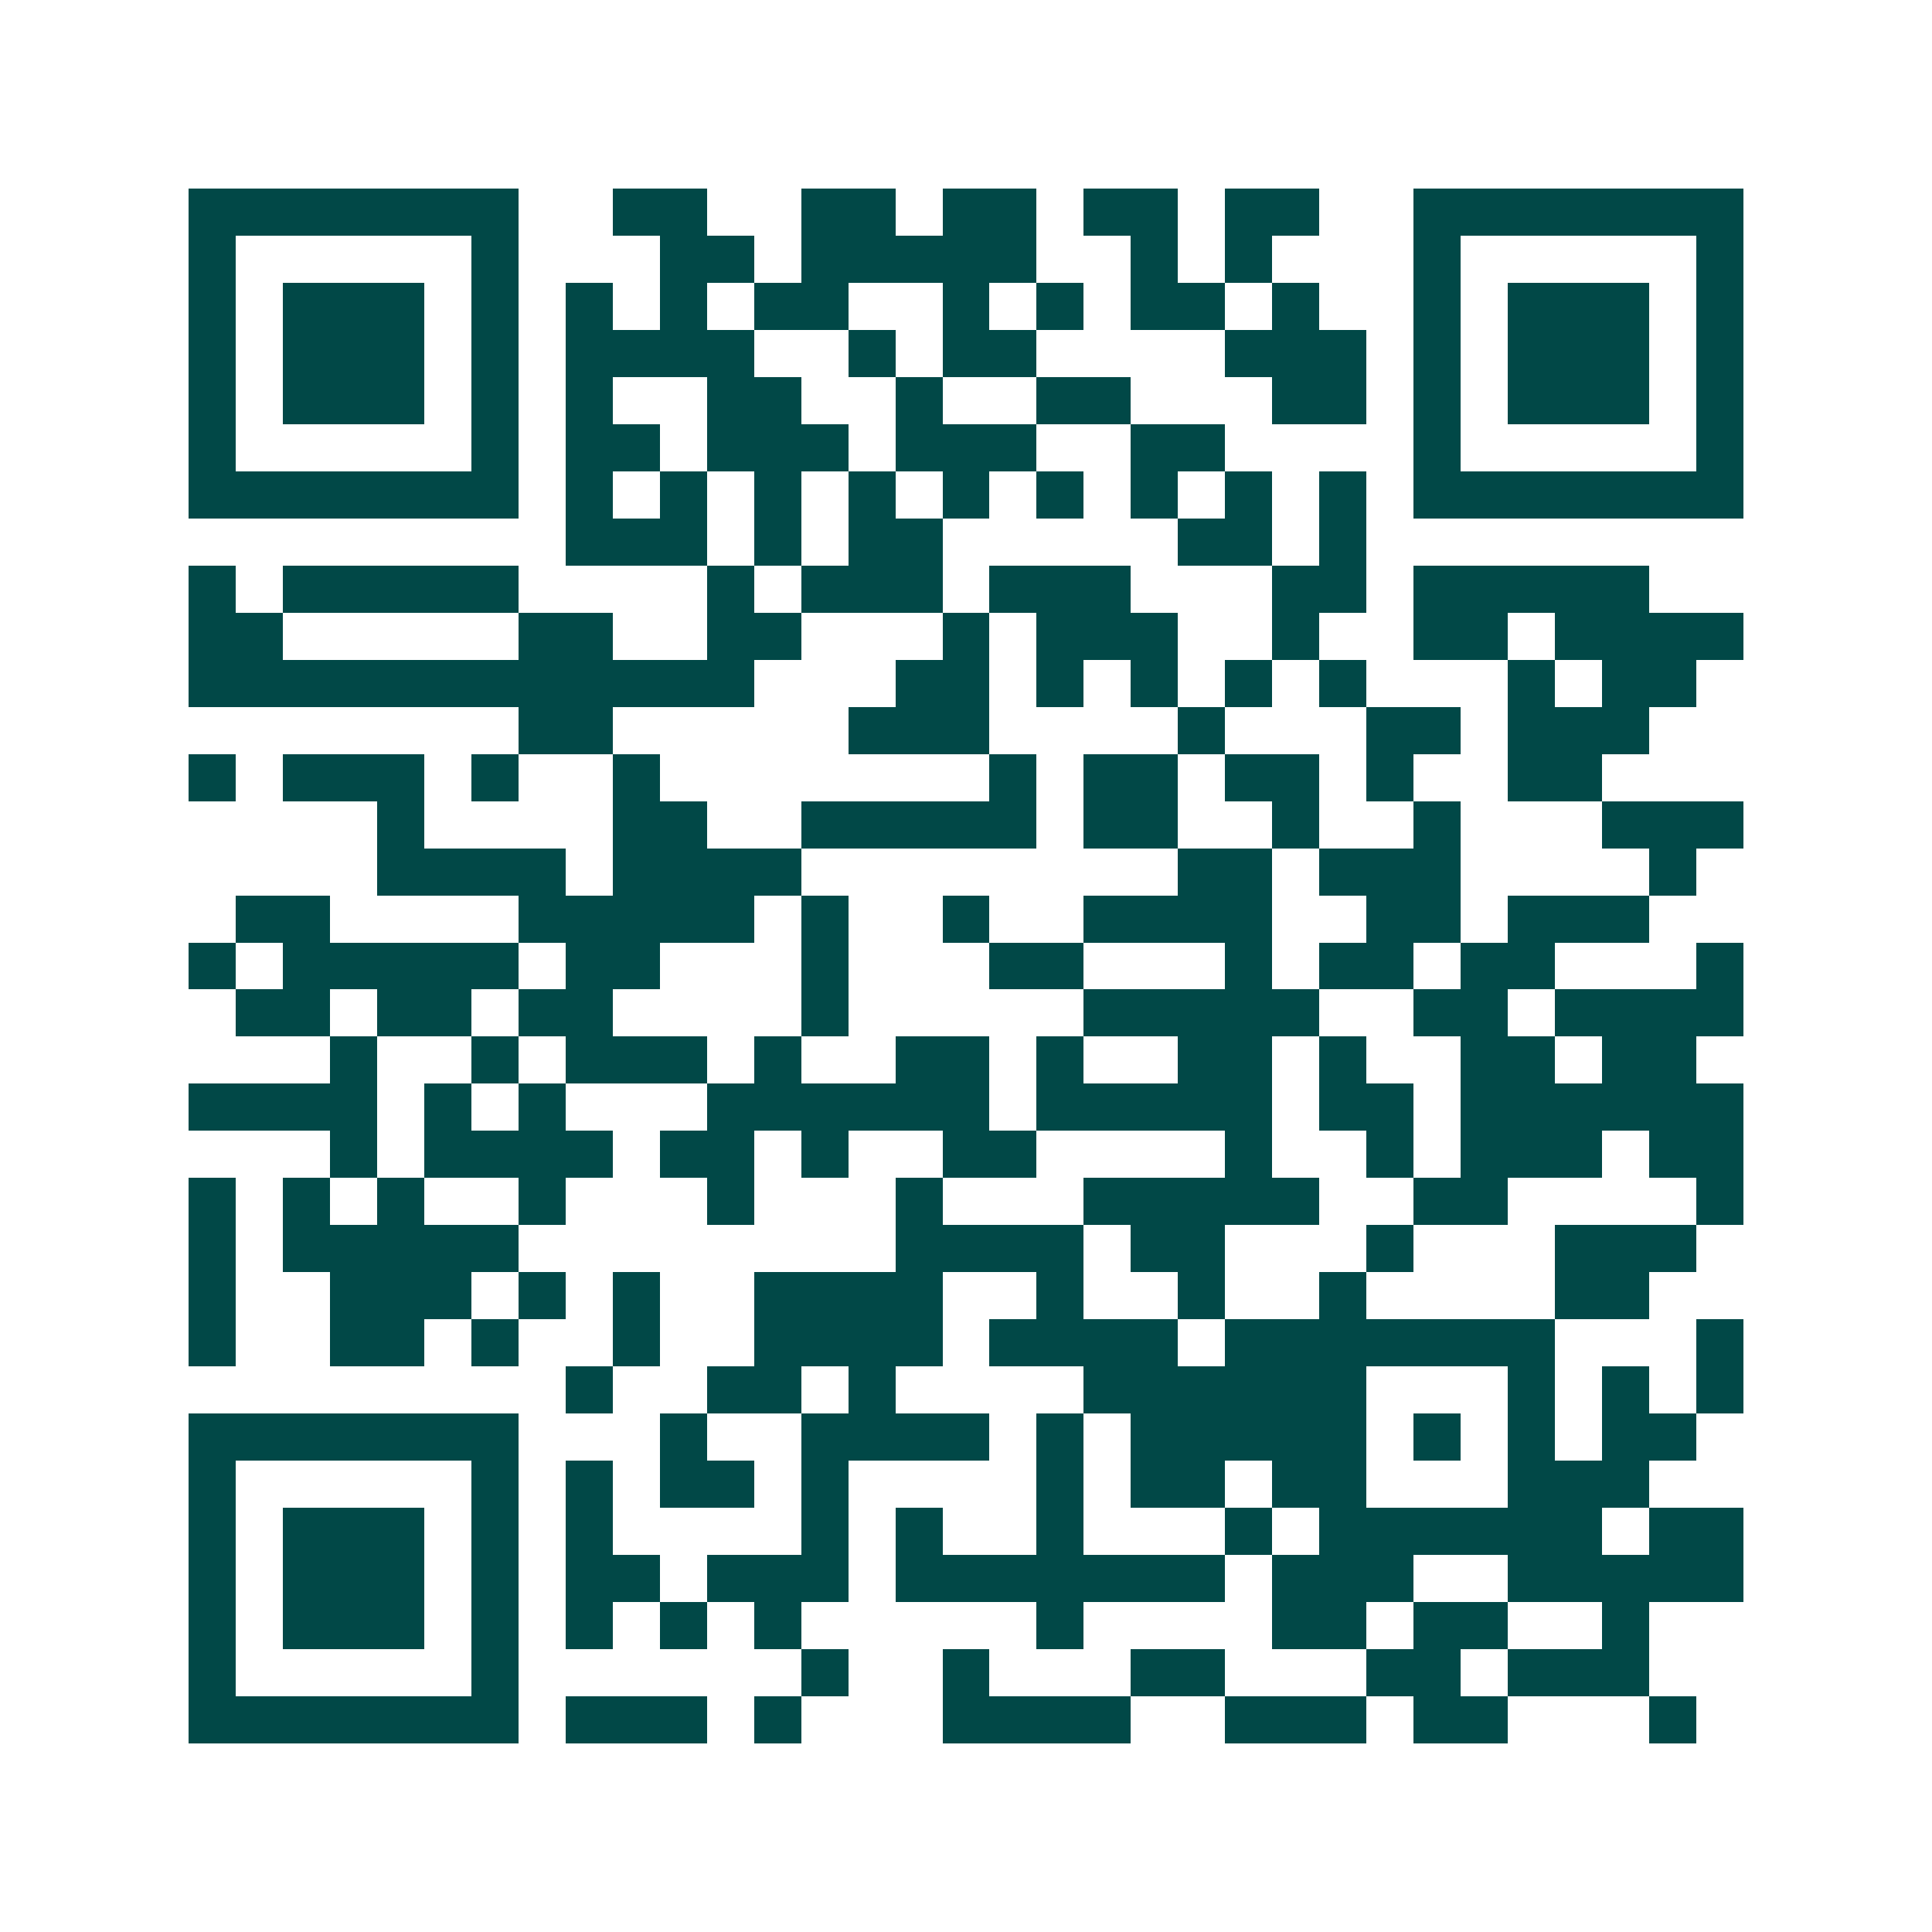 <svg xmlns="http://www.w3.org/2000/svg" width="200" height="200" viewBox="0 0 41 41" shape-rendering="crispEdges"><path fill="#ffffff" d="M0 0h41v41H0z"/><path stroke="#014847" d="M4 4.5h7m2 0h2m2 0h2m1 0h2m1 0h2m1 0h2m2 0h7M4 5.5h1m5 0h1m3 0h2m1 0h5m2 0h1m1 0h1m3 0h1m5 0h1M4 6.5h1m1 0h3m1 0h1m1 0h1m1 0h1m1 0h2m2 0h1m1 0h1m1 0h2m1 0h1m2 0h1m1 0h3m1 0h1M4 7.5h1m1 0h3m1 0h1m1 0h4m2 0h1m1 0h2m4 0h3m1 0h1m1 0h3m1 0h1M4 8.5h1m1 0h3m1 0h1m1 0h1m2 0h2m2 0h1m2 0h2m3 0h2m1 0h1m1 0h3m1 0h1M4 9.5h1m5 0h1m1 0h2m1 0h3m1 0h3m2 0h2m4 0h1m5 0h1M4 10.5h7m1 0h1m1 0h1m1 0h1m1 0h1m1 0h1m1 0h1m1 0h1m1 0h1m1 0h1m1 0h7M12 11.5h3m1 0h1m1 0h2m5 0h2m1 0h1M4 12.5h1m1 0h5m4 0h1m1 0h3m1 0h3m3 0h2m1 0h5M4 13.5h2m5 0h2m2 0h2m3 0h1m1 0h3m2 0h1m2 0h2m1 0h4M4 14.5h12m3 0h2m1 0h1m1 0h1m1 0h1m1 0h1m3 0h1m1 0h2M11 15.5h2m5 0h3m4 0h1m3 0h2m1 0h3M4 16.5h1m1 0h3m1 0h1m2 0h1m7 0h1m1 0h2m1 0h2m1 0h1m2 0h2M8 17.5h1m4 0h2m2 0h5m1 0h2m2 0h1m2 0h1m3 0h3M8 18.5h4m1 0h4m8 0h2m1 0h3m4 0h1M5 19.5h2m4 0h5m1 0h1m2 0h1m2 0h4m2 0h2m1 0h3M4 20.5h1m1 0h5m1 0h2m3 0h1m3 0h2m3 0h1m1 0h2m1 0h2m3 0h1M5 21.5h2m1 0h2m1 0h2m4 0h1m5 0h5m2 0h2m1 0h4M7 22.5h1m2 0h1m1 0h3m1 0h1m2 0h2m1 0h1m2 0h2m1 0h1m2 0h2m1 0h2M4 23.5h4m1 0h1m1 0h1m3 0h6m1 0h5m1 0h2m1 0h6M7 24.5h1m1 0h4m1 0h2m1 0h1m2 0h2m4 0h1m2 0h1m1 0h3m1 0h2M4 25.5h1m1 0h1m1 0h1m2 0h1m3 0h1m3 0h1m3 0h5m2 0h2m4 0h1M4 26.5h1m1 0h5m8 0h4m1 0h2m3 0h1m3 0h3M4 27.5h1m2 0h3m1 0h1m1 0h1m2 0h4m2 0h1m2 0h1m2 0h1m4 0h2M4 28.5h1m2 0h2m1 0h1m2 0h1m2 0h4m1 0h4m1 0h7m3 0h1M12 29.5h1m2 0h2m1 0h1m4 0h6m3 0h1m1 0h1m1 0h1M4 30.5h7m3 0h1m2 0h4m1 0h1m1 0h5m1 0h1m1 0h1m1 0h2M4 31.5h1m5 0h1m1 0h1m1 0h2m1 0h1m4 0h1m1 0h2m1 0h2m3 0h3M4 32.5h1m1 0h3m1 0h1m1 0h1m4 0h1m1 0h1m2 0h1m3 0h1m1 0h6m1 0h2M4 33.5h1m1 0h3m1 0h1m1 0h2m1 0h3m1 0h7m1 0h3m2 0h5M4 34.5h1m1 0h3m1 0h1m1 0h1m1 0h1m1 0h1m5 0h1m4 0h2m1 0h2m2 0h1M4 35.5h1m5 0h1m6 0h1m2 0h1m3 0h2m3 0h2m1 0h3M4 36.5h7m1 0h3m1 0h1m3 0h4m2 0h3m1 0h2m3 0h1"/></svg>
